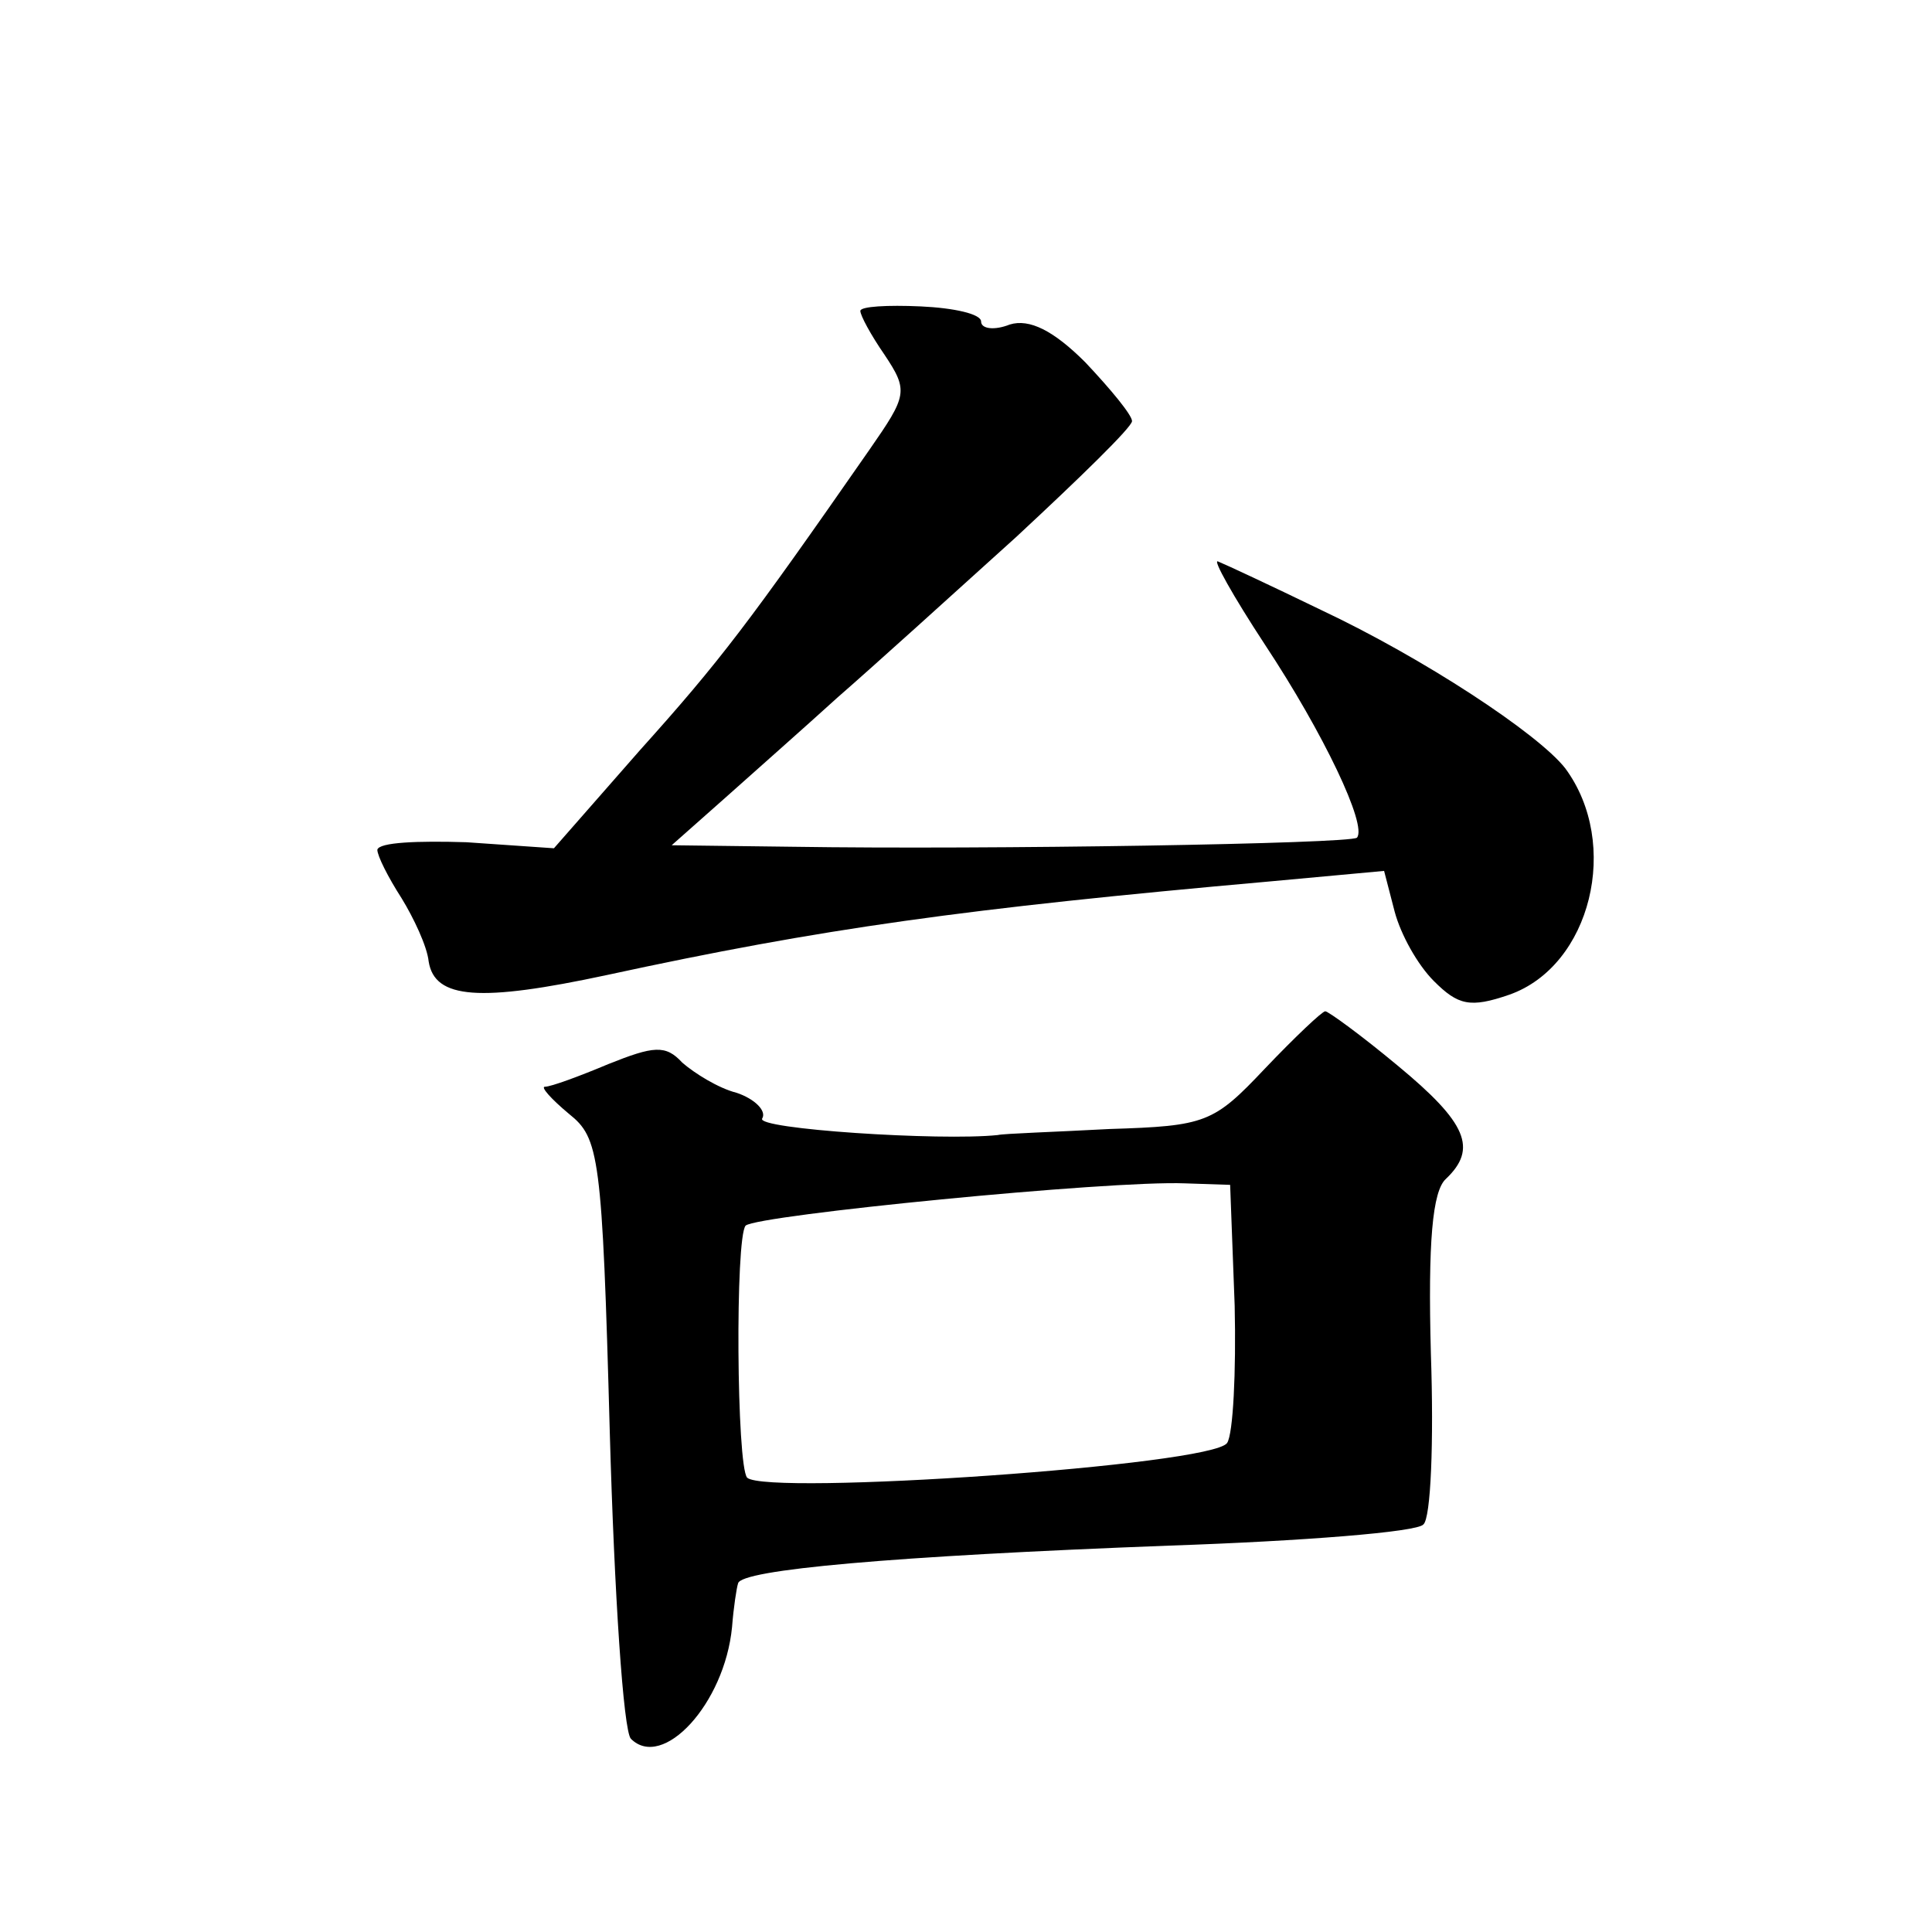 <?xml version="1.0" standalone="no"?>
<!DOCTYPE svg PUBLIC "-//W3C//DTD SVG 20010904//EN"
 "http://www.w3.org/TR/2001/REC-SVG-20010904/DTD/svg10.dtd">
<svg version="1.0" xmlns="http://www.w3.org/2000/svg"
 width="128pt" height="128pt" viewBox="0 0 128 128"
 preserveAspectRatio="xMidYMid meet">
<g transform="translate(0,128) scale(0.1,-0.1)"
fill="#0" stroke="none">
<path d="M570 1074 c0 -3 7 -16 16 -29 16 -24 15 -27 -10 -63 -80 -115 -99 -140
-152 -199 l-57 -65 -58 4 c-32 1 -58 0 -59 -5 0 -4 7 -18 16 -32 8 -13 17 -32 18
-42 4 -25 34 -27 118 -9 143 31 237 44 439 62 l76 7 7 -27 c4 -15 15 -35 26 -46
16 -16 24 -18 50 -9 54 19 74 100 37 150 -18 23 -94 73 -162 105 -33 16 -63 30
-68 32 -4 2 10 -23 31 -55 39 -59 68 -120 61 -128 -5 -4 -244 -8 -374 -6 l-80 1
35 31 c19 17 53 47 75 67 23 20 76 68 118 106 42 39 77 73 77 77 0 4 -14 21 -31
39 -21 21 -37 29 -50 25 -10 -4 -19 -3 -19 2 0 5 -18 9 -40 10 -22 1 -40 0 -40
-3z M838 572 c-34 -36 -39 -38 -103 -40 -37 -2 -70 -3 -74 -4 -38 -4 -161 4 -156
11 3 5 -5 13 -17 17 -12 3 -28 13 -36 20 -11 12 -19 11 -49 -1 -19 -8 -38 -15 -42
-15 -3 0 4 -8 16 -18 20 -16 22 -27 27 -211 3 -107 9 -198 14 -203 21 -21 62 23
67 74 1 13 3 26 4 29 2 9 101 18 286 25 88 3 164 9 168 14 5 4 7 55 5 113 -2 74
1 108 10 116 21 20 14 37 -32 75 -24 20 -46 36 -48 36 -2 0 -20 -17 -40 -38z m-20
-157 c1 -44 -1 -85 -5 -91 -10 -15 -305 -35 -318 -23 -7 8 -8 159 -1 167 8 7 241
30 291 28 l30 -1 3 -80z"/>
</g>
</svg>

